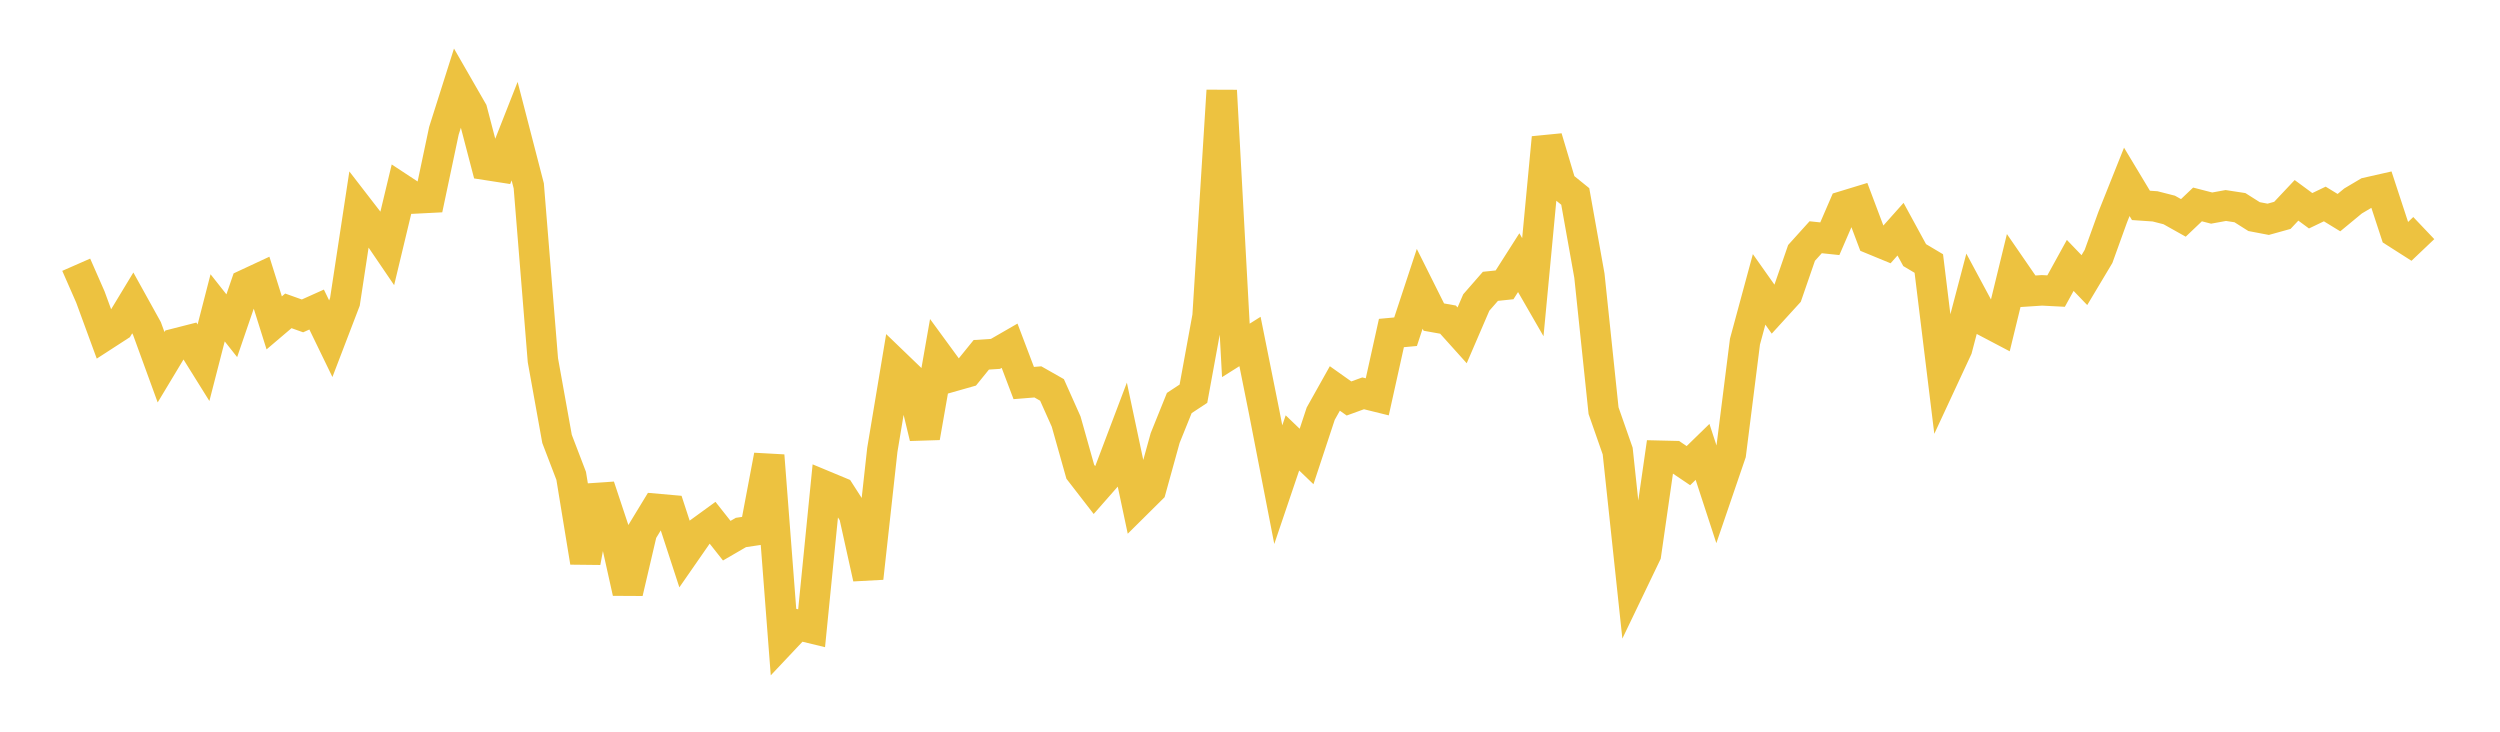 <svg width="164" height="48" xmlns="http://www.w3.org/2000/svg" xmlns:xlink="http://www.w3.org/1999/xlink"><path fill="none" stroke="rgb(237,194,64)" stroke-width="2" d="M5,17.366L5.928,19.48L6.855,22.006L7.783,21.405L8.711,19.871L9.639,21.546L10.566,24.089L11.494,22.546L12.422,22.309L13.349,23.796L14.277,20.193L15.205,21.368L16.133,18.66L17.06,18.228L17.988,21.181L18.916,20.392L19.843,20.723L20.771,20.306L21.699,22.219L22.627,19.797L23.554,13.707L24.482,14.909L25.41,16.273L26.337,12.406L27.265,13.016L28.193,12.969L29.12,8.581L30.048,5.654L30.976,7.268L31.904,10.818L32.831,10.962L33.759,8.604L34.687,12.191L35.614,23.632L36.542,28.792L37.47,31.216L38.398,36.88L39.325,31.906L40.253,34.701L41.181,38.87L42.108,34.906L43.036,33.381L43.964,33.463L44.892,36.306L45.819,34.97L46.747,34.295L47.675,35.469L48.602,34.931L49.53,34.793L50.458,29.884L51.386,41.971L52.313,40.988L53.241,41.213L54.169,31.903L55.096,32.289L56.024,33.735L56.952,37.926L57.88,29.514L58.807,23.953L59.735,24.846L60.663,28.697L61.59,23.414L62.518,24.683L63.446,24.419L64.373,23.275L65.301,23.215L66.229,22.68L67.157,25.127L68.084,25.052L69.012,25.579L69.94,27.657L70.867,30.947L71.795,32.147L72.723,31.091L73.651,28.64L74.578,33.012L75.506,32.092L76.434,28.735L77.361,26.438L78.289,25.827L79.217,20.752L80.145,5.944L81.072,22.986L82,22.401L82.928,27.024L83.855,31.794L84.783,29.055L85.711,29.945L86.639,27.137L87.566,25.482L88.494,26.14L89.422,25.803L90.349,26.032L91.277,21.846L92.205,21.761L93.133,18.946L94.06,20.801L94.988,20.967L95.916,21.999L96.843,19.846L97.771,18.783L98.699,18.686L99.627,17.23L100.554,18.839L101.482,9.029L102.41,12.137L103.337,12.887L104.265,18.084L105.193,26.939L106.12,29.59L107.048,38.288L107.976,36.356L108.904,29.898L109.831,29.92L110.759,30.546L111.687,29.643L112.614,32.479L113.542,29.765L114.47,22.41L115.398,18.983L116.325,20.295L117.253,19.278L118.181,16.591L119.108,15.563L120.036,15.661L120.964,13.514L121.892,13.231L122.819,15.694L123.747,16.076L124.675,15.034L125.602,16.735L126.53,17.287L127.458,24.866L128.386,22.87L129.313,19.348L130.241,21.076L131.169,21.564L132.096,17.76L133.024,19.108L133.952,19.047L134.88,19.095L135.807,17.411L136.735,18.376L137.663,16.823L138.59,14.254L139.518,11.93L140.446,13.474L141.373,13.537L142.301,13.774L143.229,14.294L144.157,13.411L145.084,13.65L146.012,13.481L146.94,13.623L147.867,14.209L148.795,14.386L149.723,14.128L150.651,13.142L151.578,13.826L152.506,13.381L153.434,13.949L154.361,13.183L155.289,12.633L156.217,12.423L157.145,15.253L158.072,15.844L159,14.962"></path></svg>